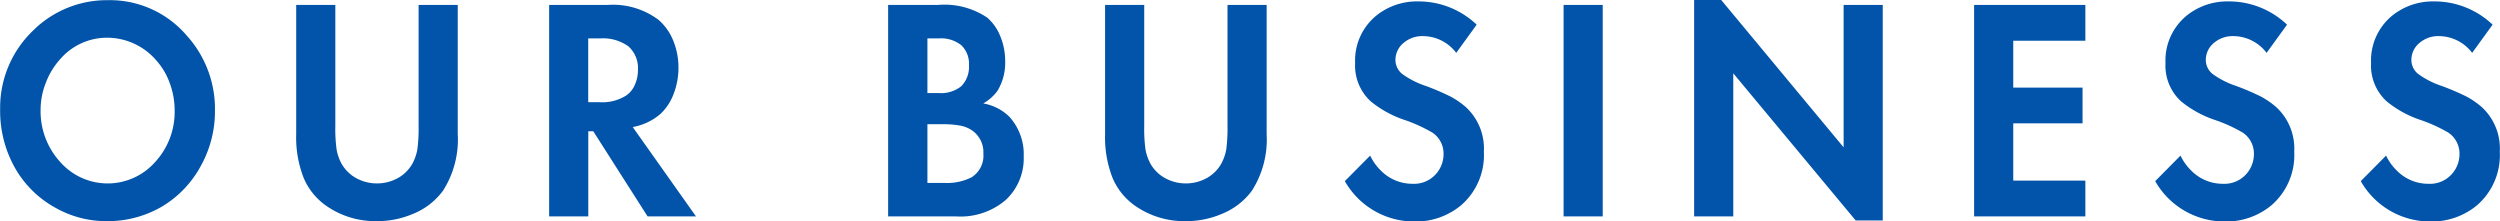 <svg id="img01.svg" xmlns="http://www.w3.org/2000/svg" width="141.875" height="12.56" viewBox="0 0 141.875 12.56">
  <defs>
    <style>
      .cls-1 {
        fill: #0154a9;
        fill-rule: evenodd;
      }
    </style>
  </defs>
  <path id="OUR_BUSINESS_のコピー" data-name="OUR BUSINESS のコピー" class="cls-1" d="M582.948,2348.61a6.052,6.052,0,0,0-1.971,4.55,6.585,6.585,0,0,0,.735,3.14,5.884,5.884,0,0,0,2.421,2.47,5.821,5.821,0,0,0,2.881.75,6.109,6.109,0,0,0,3.064-.78,5.981,5.981,0,0,0,2.28-2.34,6.37,6.37,0,0,0,.81-3.15,6.2,6.2,0,0,0-1.6-4.26,5.738,5.738,0,0,0-4.476-2.01,5.944,5.944,0,0,0-4.149,1.63h0Zm6.821,1.71a3.883,3.883,0,0,1,.819,1.33,4.436,4.436,0,0,1,.292,1.59,4.193,4.193,0,0,1-1.111,2.93,3.592,3.592,0,0,1-5.377,0,4.265,4.265,0,0,1-1.119-2.98,4.166,4.166,0,0,1,.3-1.53,4.212,4.212,0,0,1,.818-1.34,3.514,3.514,0,0,1,2.68-1.21,3.69,3.69,0,0,1,2.7,1.21h0Zm8.009-3.07v7.33a6.3,6.3,0,0,0,.43,2.5,3.682,3.682,0,0,0,1.365,1.63,4.876,4.876,0,0,0,2.789.81,5.118,5.118,0,0,0,2.012-.4,3.936,3.936,0,0,0,1.737-1.33,5.393,5.393,0,0,0,.835-3.21v-7.33h-2.221v6.86a8.93,8.93,0,0,1-.071,1.34,2.646,2.646,0,0,1-.288.82,2.137,2.137,0,0,1-.826.81,2.461,2.461,0,0,1-2.355,0,2.14,2.14,0,0,1-.827-0.81,2.646,2.646,0,0,1-.288-0.82,8.93,8.93,0,0,1-.071-1.34v-6.86h-2.221Zm20.667,6.19a2.981,2.981,0,0,0,.752-1.14,4.1,4.1,0,0,0,.275-1.5,4.011,4.011,0,0,0-.3-1.53,3.062,3.062,0,0,0-.827-1.17,4.319,4.319,0,0,0-2.906-.85h-3.306v12h2.221v-4.83h0.284l3.081,4.83h2.747l-3.59-5.07a3.309,3.309,0,0,0,1.569-.74h0Zm-4.091-4.29h0.676a2.461,2.461,0,0,1,1.6.45,1.658,1.658,0,0,1,.543,1.34,2.023,2.023,0,0,1-.175.84,1.424,1.424,0,0,1-.476.6,2.54,2.54,0,0,1-1.528.39h-0.643v-3.62Zm20.861,10.1a3.938,3.938,0,0,0,2.838-.94,3.213,3.213,0,0,0,1.011-2.46,3.158,3.158,0,0,0-.819-2.26,2.791,2.791,0,0,0-1.477-.75,2.578,2.578,0,0,0,.81-0.72,3.061,3.061,0,0,0,.434-1.69,3.6,3.6,0,0,0-.276-1.4,2.718,2.718,0,0,0-.743-1.06,4.348,4.348,0,0,0-2.8-.72h-2.822v12h3.841Zm-1.62-10.1h0.659a1.839,1.839,0,0,1,1.274.39,1.472,1.472,0,0,1,.43,1.15,1.554,1.554,0,0,1-.434,1.17,1.828,1.828,0,0,1-1.295.39H633.6v-3.1Zm0,4.87h0.835a5.245,5.245,0,0,1,1.035.08,1.721,1.721,0,0,1,.651.26,1.5,1.5,0,0,1,.66,1.33,1.448,1.448,0,0,1-.668,1.34,3.059,3.059,0,0,1-1.561.32H633.6v-3.33Zm10.088-6.77v7.33a6.286,6.286,0,0,0,.43,2.5,3.669,3.669,0,0,0,1.365,1.63,4.871,4.871,0,0,0,2.789.81,5.121,5.121,0,0,0,2.012-.4,3.942,3.942,0,0,0,1.737-1.33,5.4,5.4,0,0,0,.835-3.21v-7.33H650.63v6.86a8.93,8.93,0,0,1-.071,1.34,2.7,2.7,0,0,1-.288.82,2.14,2.14,0,0,1-.827.81,2.461,2.461,0,0,1-2.355,0,2.137,2.137,0,0,1-.826-0.81,2.646,2.646,0,0,1-.288-0.82,8.8,8.8,0,0,1-.071-1.34v-6.86h-2.221Zm17.744-.2a3.671,3.671,0,0,0-2.054.59,3.28,3.28,0,0,0-1.5,2.9,2.752,2.752,0,0,0,.894,2.19,6.088,6.088,0,0,0,1.92,1.05,8.623,8.623,0,0,1,1.578.72,1.435,1.435,0,0,1,.626,1.21,1.7,1.7,0,0,1-.409,1.11,1.665,1.665,0,0,1-1.361.58,2.5,2.5,0,0,1-1.778-.74,2.954,2.954,0,0,1-.618-0.86l-1.436,1.45a4.523,4.523,0,0,0,3.916,2.29,4.02,4.02,0,0,0,2.68-.92,3.762,3.762,0,0,0,1.294-3.04,3.2,3.2,0,0,0-1.01-2.52,4.725,4.725,0,0,0-.86-0.6,14.452,14.452,0,0,0-1.419-.61,4.809,4.809,0,0,1-1.366-.7,1.018,1.018,0,0,1-.363-0.8,1.245,1.245,0,0,1,.409-0.9,1.645,1.645,0,0,1,1.194-.43,2.382,2.382,0,0,1,1.846.95l1.16-1.6a4.782,4.782,0,0,0-3.34-1.32h0Zm8.276,0.2v12h2.221v-12H669.7Zm9.629,12v-8.12l6.947,8.35h1.536v-12.23h-2.221v8.08l-6.946-8.36h-1.537v12.28h2.221Zm19.983-12H693v12h6.313v-2.03h-4.092v-3.25h3.933v-2.03h-3.933v-2.66h4.092v-2.03Zm8.1-.2a3.671,3.671,0,0,0-2.054.59,3.28,3.28,0,0,0-1.5,2.9,2.752,2.752,0,0,0,.894,2.19,6.088,6.088,0,0,0,1.92,1.05,8.623,8.623,0,0,1,1.578.72,1.435,1.435,0,0,1,.626,1.21,1.7,1.7,0,0,1-.409,1.11,1.665,1.665,0,0,1-1.361.58,2.5,2.5,0,0,1-1.778-.74,2.954,2.954,0,0,1-.618-0.86l-1.436,1.45a4.523,4.523,0,0,0,3.916,2.29,4.02,4.02,0,0,0,2.68-.92,3.762,3.762,0,0,0,1.294-3.04,3.2,3.2,0,0,0-1.01-2.52,4.725,4.725,0,0,0-.86-0.6,14.452,14.452,0,0,0-1.419-.61,4.8,4.8,0,0,1-1.366-.7,1.018,1.018,0,0,1-.363-0.8,1.241,1.241,0,0,1,.409-0.9,1.645,1.645,0,0,1,1.194-.43,2.382,2.382,0,0,1,1.846.95l1.16-1.6a4.782,4.782,0,0,0-3.34-1.32h0Zm11.666,0a3.671,3.671,0,0,0-2.054.59,3.28,3.28,0,0,0-1.5,2.9,2.752,2.752,0,0,0,.894,2.19,6.088,6.088,0,0,0,1.92,1.05,8.623,8.623,0,0,1,1.578.72,1.436,1.436,0,0,1,.627,1.21,1.7,1.7,0,0,1-.41,1.11,1.663,1.663,0,0,1-1.361.58,2.5,2.5,0,0,1-1.778-.74,2.954,2.954,0,0,1-.618-0.86l-1.436,1.45a4.523,4.523,0,0,0,3.916,2.29,4.02,4.02,0,0,0,2.68-.92,3.762,3.762,0,0,0,1.294-3.04,3.2,3.2,0,0,0-1.01-2.52,4.725,4.725,0,0,0-.86-0.6,14.452,14.452,0,0,0-1.419-.61,4.809,4.809,0,0,1-1.366-.7,1.018,1.018,0,0,1-.363-0.8,1.245,1.245,0,0,1,.409-0.9,1.645,1.645,0,0,1,1.194-.43,2.382,2.382,0,0,1,1.846.95l1.16-1.6a4.781,4.781,0,0,0-3.34-1.32h0Z" transform="translate(-580.969 -2346.97)"/>
</svg>
